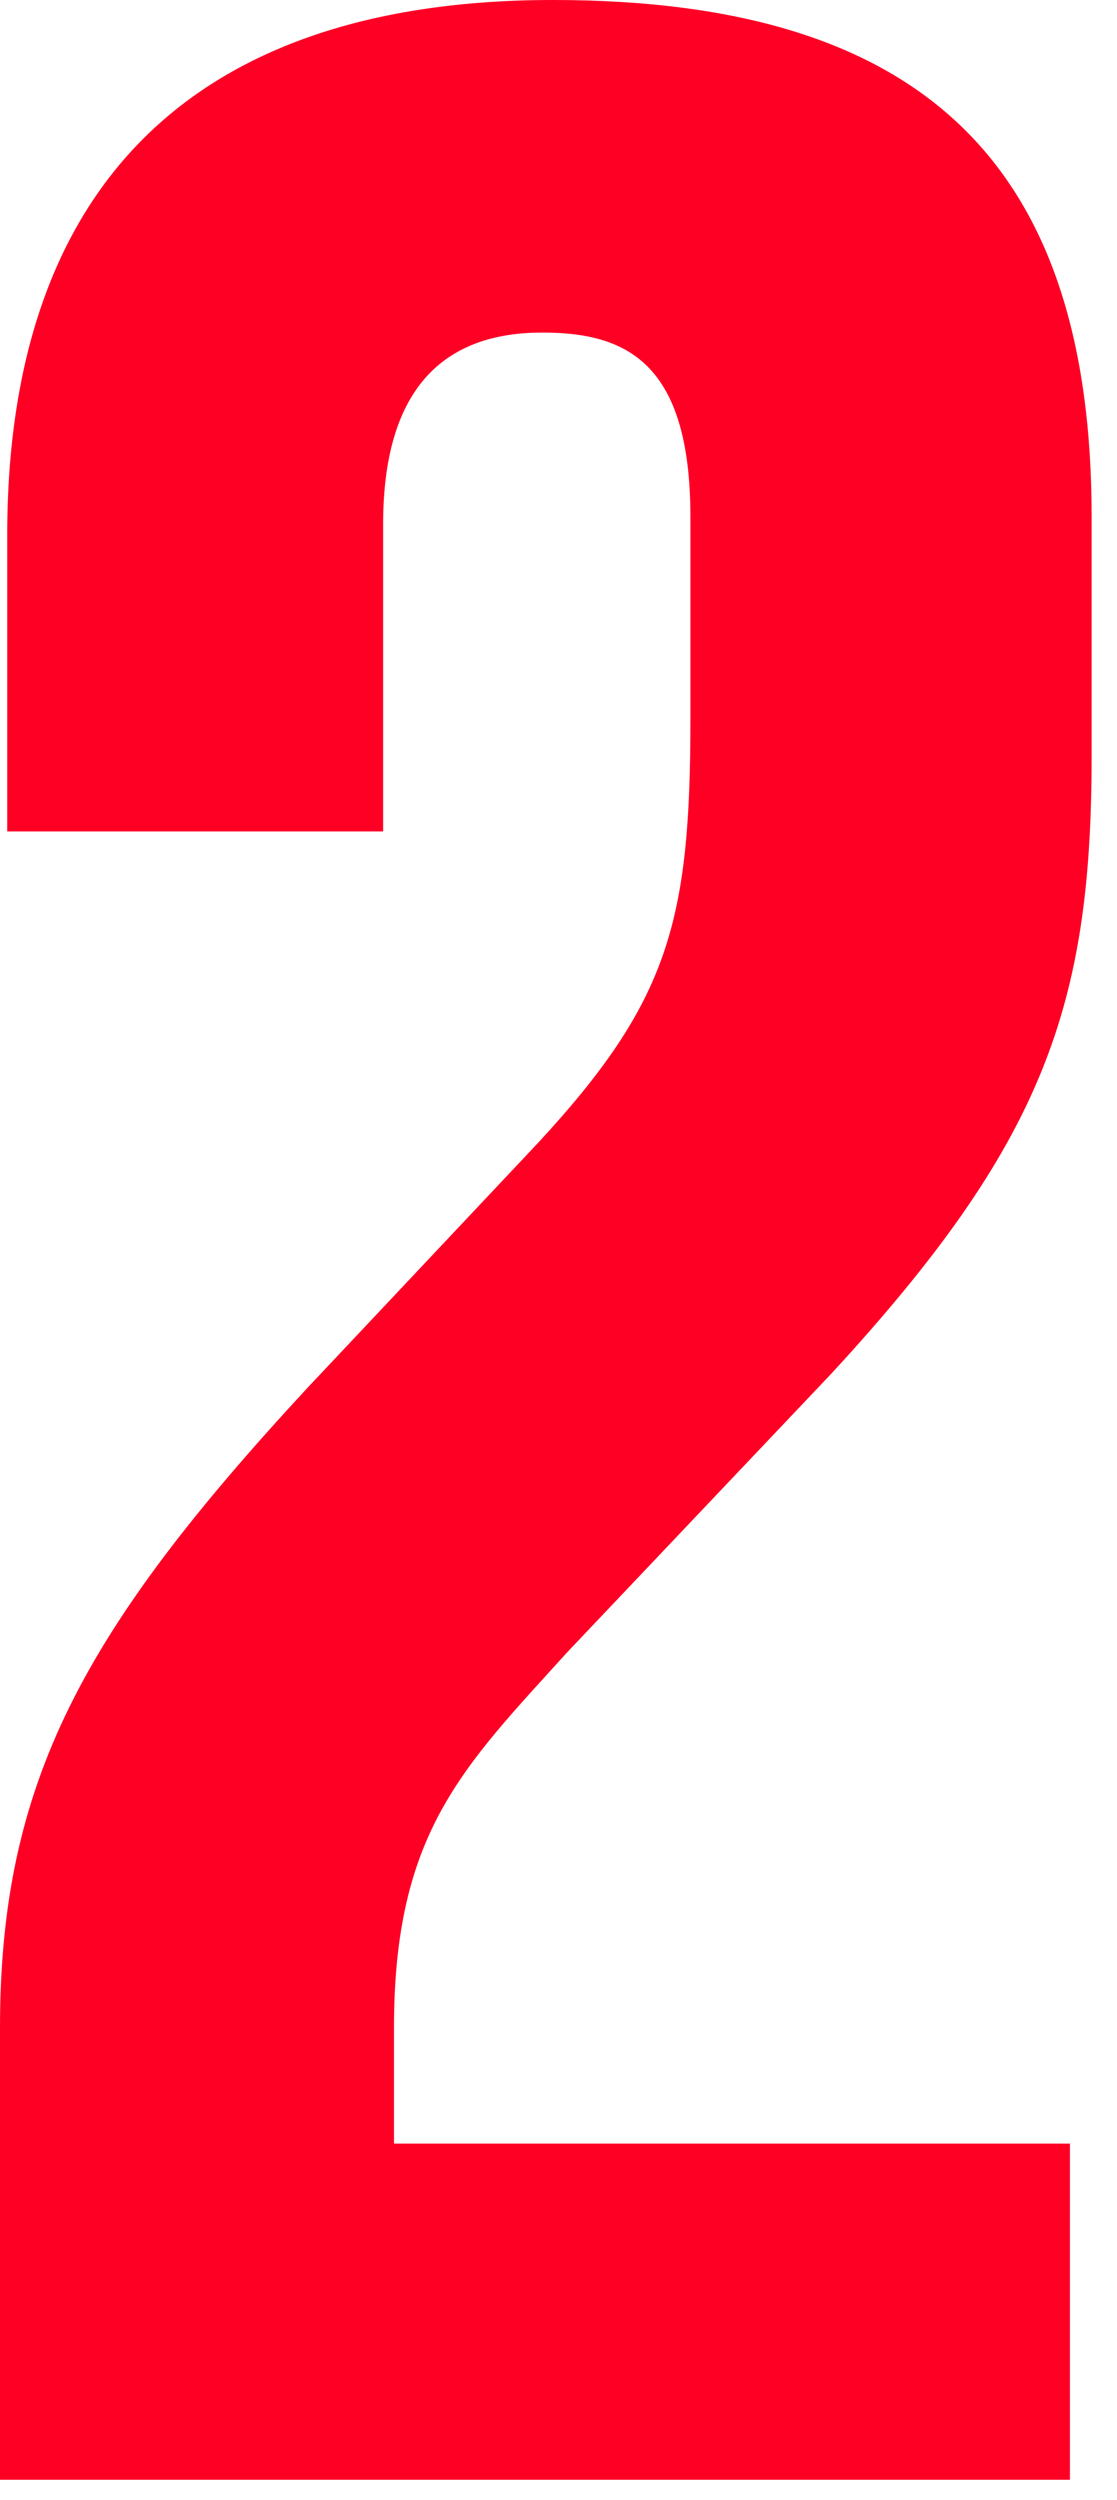 <svg width="21" height="47" viewBox="0 0 21 47" fill="none" xmlns="http://www.w3.org/2000/svg">
<path d="M0 46.618V38.123C0 33.502 1.563 30.648 5.776 26.095L10.126 21.474C12.572 18.824 12.98 17.329 12.98 13.523V9.718C12.98 6.796 11.757 6.252 10.194 6.252C8.562 6.252 7.203 7.067 7.203 9.854V15.63H0.136V10.057C0.136 3.534 3.602 0 10.397 0C17.397 0 20.523 3.126 20.523 9.718V14.203C20.523 18.892 19.639 21.474 15.63 25.823L10.669 31.056C8.698 33.231 7.407 34.454 7.407 38.123V40.298H20.115V46.618H0Z" fill="#FF0025"/>
</svg>

